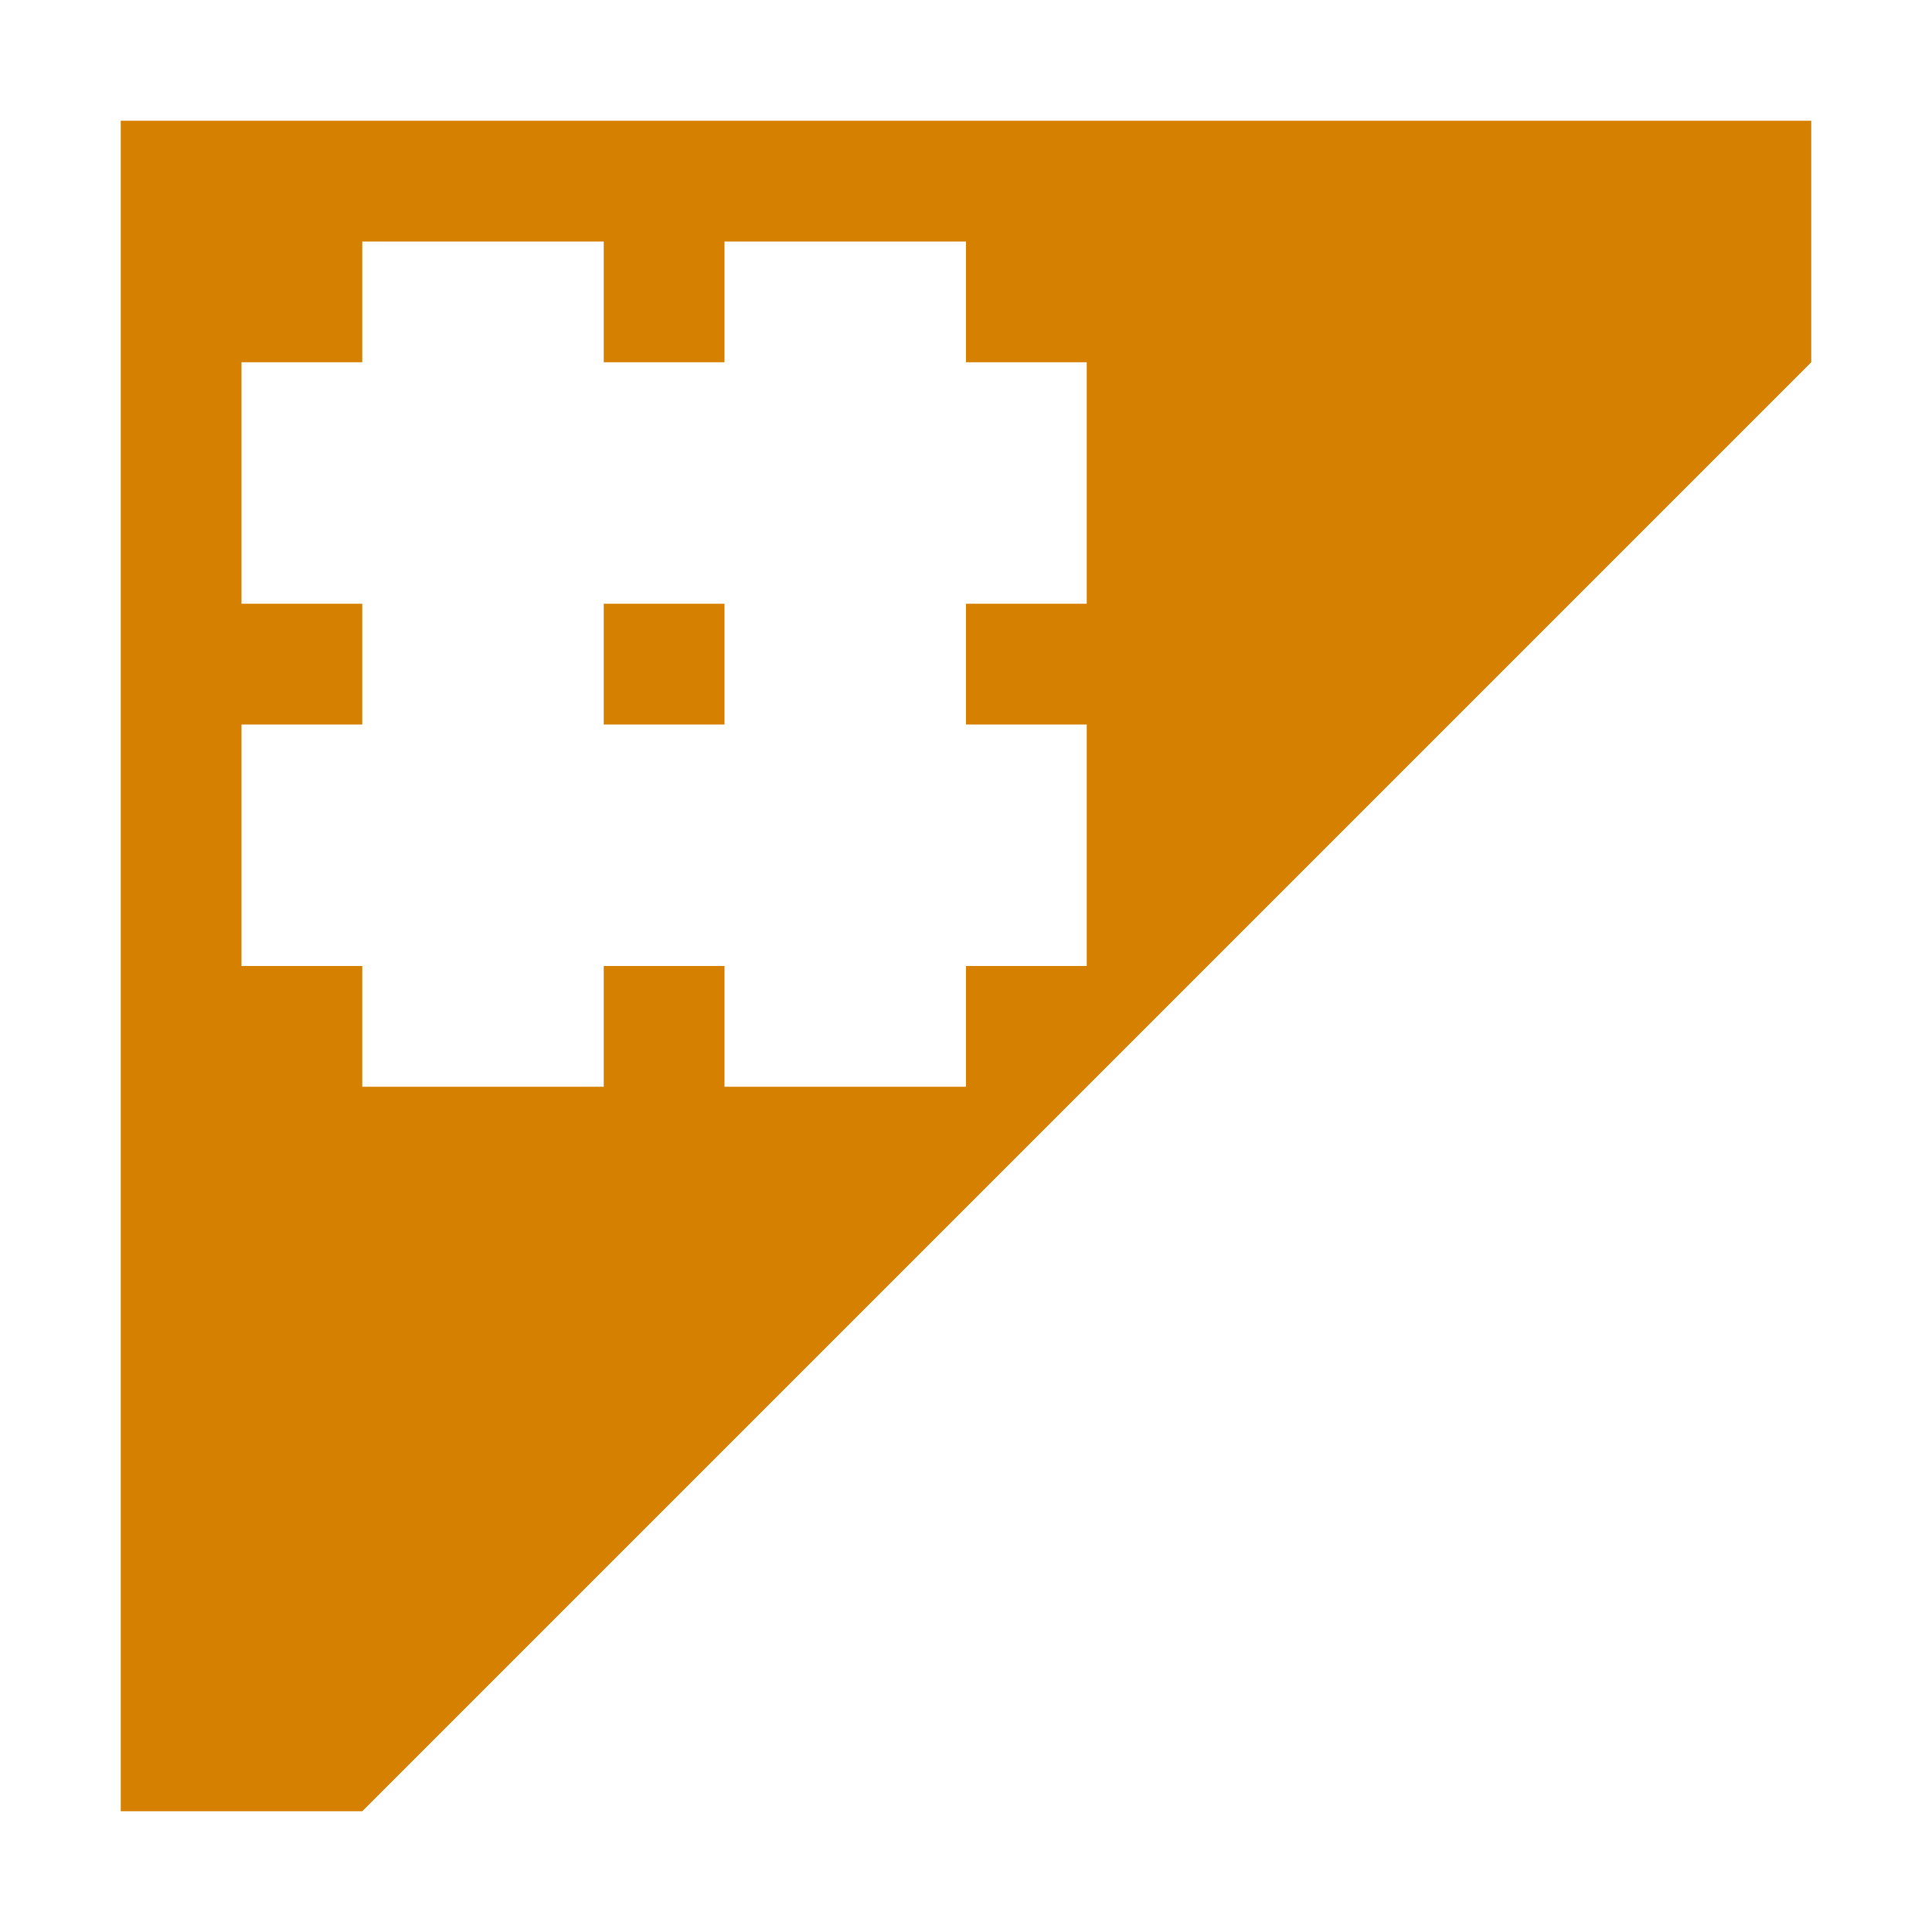 <svg width="16" height="16" viewBox="0 0 16 16" fill="none" xmlns="http://www.w3.org/2000/svg">
<path fill-rule="evenodd" clip-rule="evenodd" d="M1 1H15V3L3 15H1V1ZM5 2H3V3H2V5H3V6H2V8H3V9H5V8H6V9H8V8H9V6H8V5H9V3H8V2H6V3H5V2ZM6 5H5V6H6V5Z" fill="#D68001"/>
</svg>
